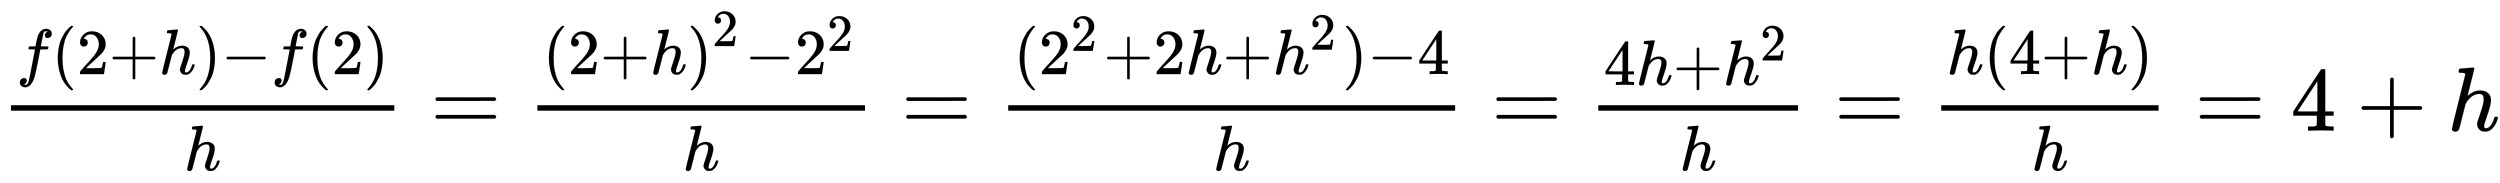 <svg xmlns:xlink="http://www.w3.org/1999/xlink" width="63.857ex" height="4.676ex" style="vertical-align: -1.338ex;" viewBox="0 -1437.2 27493.8 2013.3" role="img" focusable="false" xmlns="http://www.w3.org/2000/svg" aria-labelledby="MathJax-SVG-1-Title">
<title id="MathJax-SVG-1-Title">{\displaystyle \tfrac{f(2+h)-f(2)}{h} = \tfrac{(2+h)^2-2^2}{h} = \tfrac{(2^2+2h+h^2) -4}{h} = \tfrac{4h + h^2}{h} = \tfrac{h(4+h)}{h} = 4+h}</title>
<defs aria-hidden="true">
<path stroke-width="1" id="E1-MJMATHI-66" d="M118 -162Q120 -162 124 -164T135 -167T147 -168Q160 -168 171 -155T187 -126Q197 -99 221 27T267 267T289 382V385H242Q195 385 192 387Q188 390 188 397L195 425Q197 430 203 430T250 431Q298 431 298 432Q298 434 307 482T319 540Q356 705 465 705Q502 703 526 683T550 630Q550 594 529 578T487 561Q443 561 443 603Q443 622 454 636T478 657L487 662Q471 668 457 668Q445 668 434 658T419 630Q412 601 403 552T387 469T380 433Q380 431 435 431Q480 431 487 430T498 424Q499 420 496 407T491 391Q489 386 482 386T428 385H372L349 263Q301 15 282 -47Q255 -132 212 -173Q175 -205 139 -205Q107 -205 81 -186T55 -132Q55 -95 76 -78T118 -61Q162 -61 162 -103Q162 -122 151 -136T127 -157L118 -162Z"></path>
<path stroke-width="1" id="E1-MJMAIN-28" d="M94 250Q94 319 104 381T127 488T164 576T202 643T244 695T277 729T302 750H315H319Q333 750 333 741Q333 738 316 720T275 667T226 581T184 443T167 250T184 58T225 -81T274 -167T316 -220T333 -241Q333 -250 318 -250H315H302L274 -226Q180 -141 137 -14T94 250Z"></path>
<path stroke-width="1" id="E1-MJMAIN-32" d="M109 429Q82 429 66 447T50 491Q50 562 103 614T235 666Q326 666 387 610T449 465Q449 422 429 383T381 315T301 241Q265 210 201 149L142 93L218 92Q375 92 385 97Q392 99 409 186V189H449V186Q448 183 436 95T421 3V0H50V19V31Q50 38 56 46T86 81Q115 113 136 137Q145 147 170 174T204 211T233 244T261 278T284 308T305 340T320 369T333 401T340 431T343 464Q343 527 309 573T212 619Q179 619 154 602T119 569T109 550Q109 549 114 549Q132 549 151 535T170 489Q170 464 154 447T109 429Z"></path>
<path stroke-width="1" id="E1-MJMAIN-2B" d="M56 237T56 250T70 270H369V420L370 570Q380 583 389 583Q402 583 409 568V270H707Q722 262 722 250T707 230H409V-68Q401 -82 391 -82H389H387Q375 -82 369 -68V230H70Q56 237 56 250Z"></path>
<path stroke-width="1" id="E1-MJMATHI-68" d="M137 683Q138 683 209 688T282 694Q294 694 294 685Q294 674 258 534Q220 386 220 383Q220 381 227 388Q288 442 357 442Q411 442 444 415T478 336Q478 285 440 178T402 50Q403 36 407 31T422 26Q450 26 474 56T513 138Q516 149 519 151T535 153Q555 153 555 145Q555 144 551 130Q535 71 500 33Q466 -10 419 -10H414Q367 -10 346 17T325 74Q325 90 361 192T398 345Q398 404 354 404H349Q266 404 205 306L198 293L164 158Q132 28 127 16Q114 -11 83 -11Q69 -11 59 -2T48 16Q48 30 121 320L195 616Q195 629 188 632T149 637H128Q122 643 122 645T124 664Q129 683 137 683Z"></path>
<path stroke-width="1" id="E1-MJMAIN-29" d="M60 749L64 750Q69 750 74 750H86L114 726Q208 641 251 514T294 250Q294 182 284 119T261 12T224 -76T186 -143T145 -194T113 -227T90 -246Q87 -249 86 -250H74Q66 -250 63 -250T58 -247T55 -238Q56 -237 66 -225Q221 -64 221 250T66 725Q56 737 55 738Q55 746 60 749Z"></path>
<path stroke-width="1" id="E1-MJMAIN-2212" d="M84 237T84 250T98 270H679Q694 262 694 250T679 230H98Q84 237 84 250Z"></path>
<path stroke-width="1" id="E1-MJMAIN-3D" d="M56 347Q56 360 70 367H707Q722 359 722 347Q722 336 708 328L390 327H72Q56 332 56 347ZM56 153Q56 168 72 173H708Q722 163 722 153Q722 140 707 133H70Q56 140 56 153Z"></path>
<path stroke-width="1" id="E1-MJMAIN-34" d="M462 0Q444 3 333 3Q217 3 199 0H190V46H221Q241 46 248 46T265 48T279 53T286 61Q287 63 287 115V165H28V211L179 442Q332 674 334 675Q336 677 355 677H373L379 671V211H471V165H379V114Q379 73 379 66T385 54Q393 47 442 46H471V0H462ZM293 211V545L74 212L183 211H293Z"></path>
</defs>
<g stroke="currentColor" fill="currentColor" stroke-width="0" transform="matrix(1 0 0 -1 0 0)" aria-hidden="true">
<g transform="translate(120,0)">
<rect stroke="none" width="4216" height="60" x="0" y="220"></rect>
<g transform="translate(60,622)">
 <use transform="scale(0.707)" xlink:href="#E1-MJMATHI-66" x="0" y="0"></use>
 <use transform="scale(0.707)" xlink:href="#E1-MJMAIN-28" x="550" y="0"></use>
 <use transform="scale(0.707)" xlink:href="#E1-MJMAIN-32" x="940" y="0"></use>
 <use transform="scale(0.707)" xlink:href="#E1-MJMAIN-2B" x="1440" y="0"></use>
 <use transform="scale(0.707)" xlink:href="#E1-MJMATHI-68" x="2219" y="0"></use>
 <use transform="scale(0.707)" xlink:href="#E1-MJMAIN-29" x="2795" y="0"></use>
 <use transform="scale(0.707)" xlink:href="#E1-MJMAIN-2212" x="3185" y="0"></use>
 <use transform="scale(0.707)" xlink:href="#E1-MJMATHI-66" x="3963" y="0"></use>
 <use transform="scale(0.707)" xlink:href="#E1-MJMAIN-28" x="4514" y="0"></use>
 <use transform="scale(0.707)" xlink:href="#E1-MJMAIN-32" x="4903" y="0"></use>
 <use transform="scale(0.707)" xlink:href="#E1-MJMAIN-29" x="5404" y="0"></use>
</g>
 <use transform="scale(0.707)" xlink:href="#E1-MJMATHI-68" x="2693" y="-617"></use>
</g>
 <use xlink:href="#E1-MJMAIN-3D" x="4734" y="0"></use>
<g transform="translate(5790,0)">
<g transform="translate(120,0)">
<rect stroke="none" width="3603" height="60" x="0" y="220"></rect>
<g transform="translate(60,622)">
 <use transform="scale(0.707)" xlink:href="#E1-MJMAIN-28" x="0" y="0"></use>
 <use transform="scale(0.707)" xlink:href="#E1-MJMAIN-32" x="389" y="0"></use>
 <use transform="scale(0.707)" xlink:href="#E1-MJMAIN-2B" x="890" y="0"></use>
 <use transform="scale(0.707)" xlink:href="#E1-MJMATHI-68" x="1668" y="0"></use>
<g transform="translate(1587,0)">
 <use transform="scale(0.707)" xlink:href="#E1-MJMAIN-29" x="0" y="0"></use>
 <use transform="scale(0.574)" xlink:href="#E1-MJMAIN-32" x="479" y="538"></use>
</g>
 <use transform="scale(0.707)" xlink:href="#E1-MJMAIN-2212" x="3140" y="0"></use>
<g transform="translate(2771,0)">
 <use transform="scale(0.707)" xlink:href="#E1-MJMAIN-32" x="0" y="0"></use>
 <use transform="scale(0.574)" xlink:href="#E1-MJMAIN-32" x="616" y="446"></use>
</g>
</g>
 <use transform="scale(0.707)" xlink:href="#E1-MJMATHI-68" x="2259" y="-617"></use>
</g>
</g>
 <use xlink:href="#E1-MJMAIN-3D" x="9911" y="0"></use>
<g transform="translate(10968,0)">
<g transform="translate(120,0)">
<rect stroke="none" width="4915" height="60" x="0" y="220"></rect>
<g transform="translate(60,622)">
 <use transform="scale(0.707)" xlink:href="#E1-MJMAIN-28" x="0" y="0"></use>
<g transform="translate(275,0)">
 <use transform="scale(0.707)" xlink:href="#E1-MJMAIN-32" x="0" y="0"></use>
 <use transform="scale(0.574)" xlink:href="#E1-MJMAIN-32" x="616" y="446"></use>
</g>
 <use transform="scale(0.707)" xlink:href="#E1-MJMAIN-2B" x="1396" y="0"></use>
 <use transform="scale(0.707)" xlink:href="#E1-MJMAIN-32" x="2174" y="0"></use>
 <use transform="scale(0.707)" xlink:href="#E1-MJMATHI-68" x="2675" y="0"></use>
 <use transform="scale(0.707)" xlink:href="#E1-MJMAIN-2B" x="3251" y="0"></use>
<g transform="translate(2849,0)">
 <use transform="scale(0.707)" xlink:href="#E1-MJMATHI-68" x="0" y="0"></use>
 <use transform="scale(0.574)" xlink:href="#E1-MJMAIN-32" x="710" y="469"></use>
</g>
 <use transform="scale(0.707)" xlink:href="#E1-MJMAIN-29" x="5113" y="0"></use>
 <use transform="scale(0.707)" xlink:href="#E1-MJMAIN-2212" x="5502" y="0"></use>
 <use transform="scale(0.707)" xlink:href="#E1-MJMAIN-34" x="6281" y="0"></use>
</g>
 <use transform="scale(0.707)" xlink:href="#E1-MJMATHI-68" x="3187" y="-617"></use>
</g>
</g>
 <use xlink:href="#E1-MJMAIN-3D" x="16401" y="0"></use>
<g transform="translate(17457,0)">
<g transform="translate(120,0)">
<rect stroke="none" width="2197" height="60" x="0" y="220"></rect>
<g transform="translate(60,503)">
 <use transform="scale(0.707)" xlink:href="#E1-MJMAIN-34" x="0" y="0"></use>
 <use transform="scale(0.707)" xlink:href="#E1-MJMATHI-68" x="500" y="0"></use>
 <use transform="scale(0.707)" xlink:href="#E1-MJMAIN-2B" x="1077" y="0"></use>
<g transform="translate(1312,0)">
 <use transform="scale(0.707)" xlink:href="#E1-MJMATHI-68" x="0" y="0"></use>
 <use transform="scale(0.574)" xlink:href="#E1-MJMAIN-32" x="710" y="469"></use>
</g>
</g>
 <use transform="scale(0.707)" xlink:href="#E1-MJMATHI-68" x="1265" y="-617"></use>
</g>
</g>
 <use xlink:href="#E1-MJMAIN-3D" x="20172" y="0"></use>
<g transform="translate(21229,0)">
<g transform="translate(120,0)">
<rect stroke="none" width="2390" height="60" x="0" y="220"></rect>
<g transform="translate(60,622)">
 <use transform="scale(0.707)" xlink:href="#E1-MJMATHI-68" x="0" y="0"></use>
 <use transform="scale(0.707)" xlink:href="#E1-MJMAIN-28" x="576" y="0"></use>
 <use transform="scale(0.707)" xlink:href="#E1-MJMAIN-34" x="966" y="0"></use>
 <use transform="scale(0.707)" xlink:href="#E1-MJMAIN-2B" x="1466" y="0"></use>
 <use transform="scale(0.707)" xlink:href="#E1-MJMATHI-68" x="2245" y="0"></use>
 <use transform="scale(0.707)" xlink:href="#E1-MJMAIN-29" x="2821" y="0"></use>
</g>
 <use transform="scale(0.707)" xlink:href="#E1-MJMATHI-68" x="1402" y="-617"></use>
</g>
</g>
 <use xlink:href="#E1-MJMAIN-3D" x="24137" y="0"></use>
 <use xlink:href="#E1-MJMAIN-34" x="25193" y="0"></use>
 <use xlink:href="#E1-MJMAIN-2B" x="25916" y="0"></use>
 <use xlink:href="#E1-MJMATHI-68" x="26917" y="0"></use>
</g>
</svg>